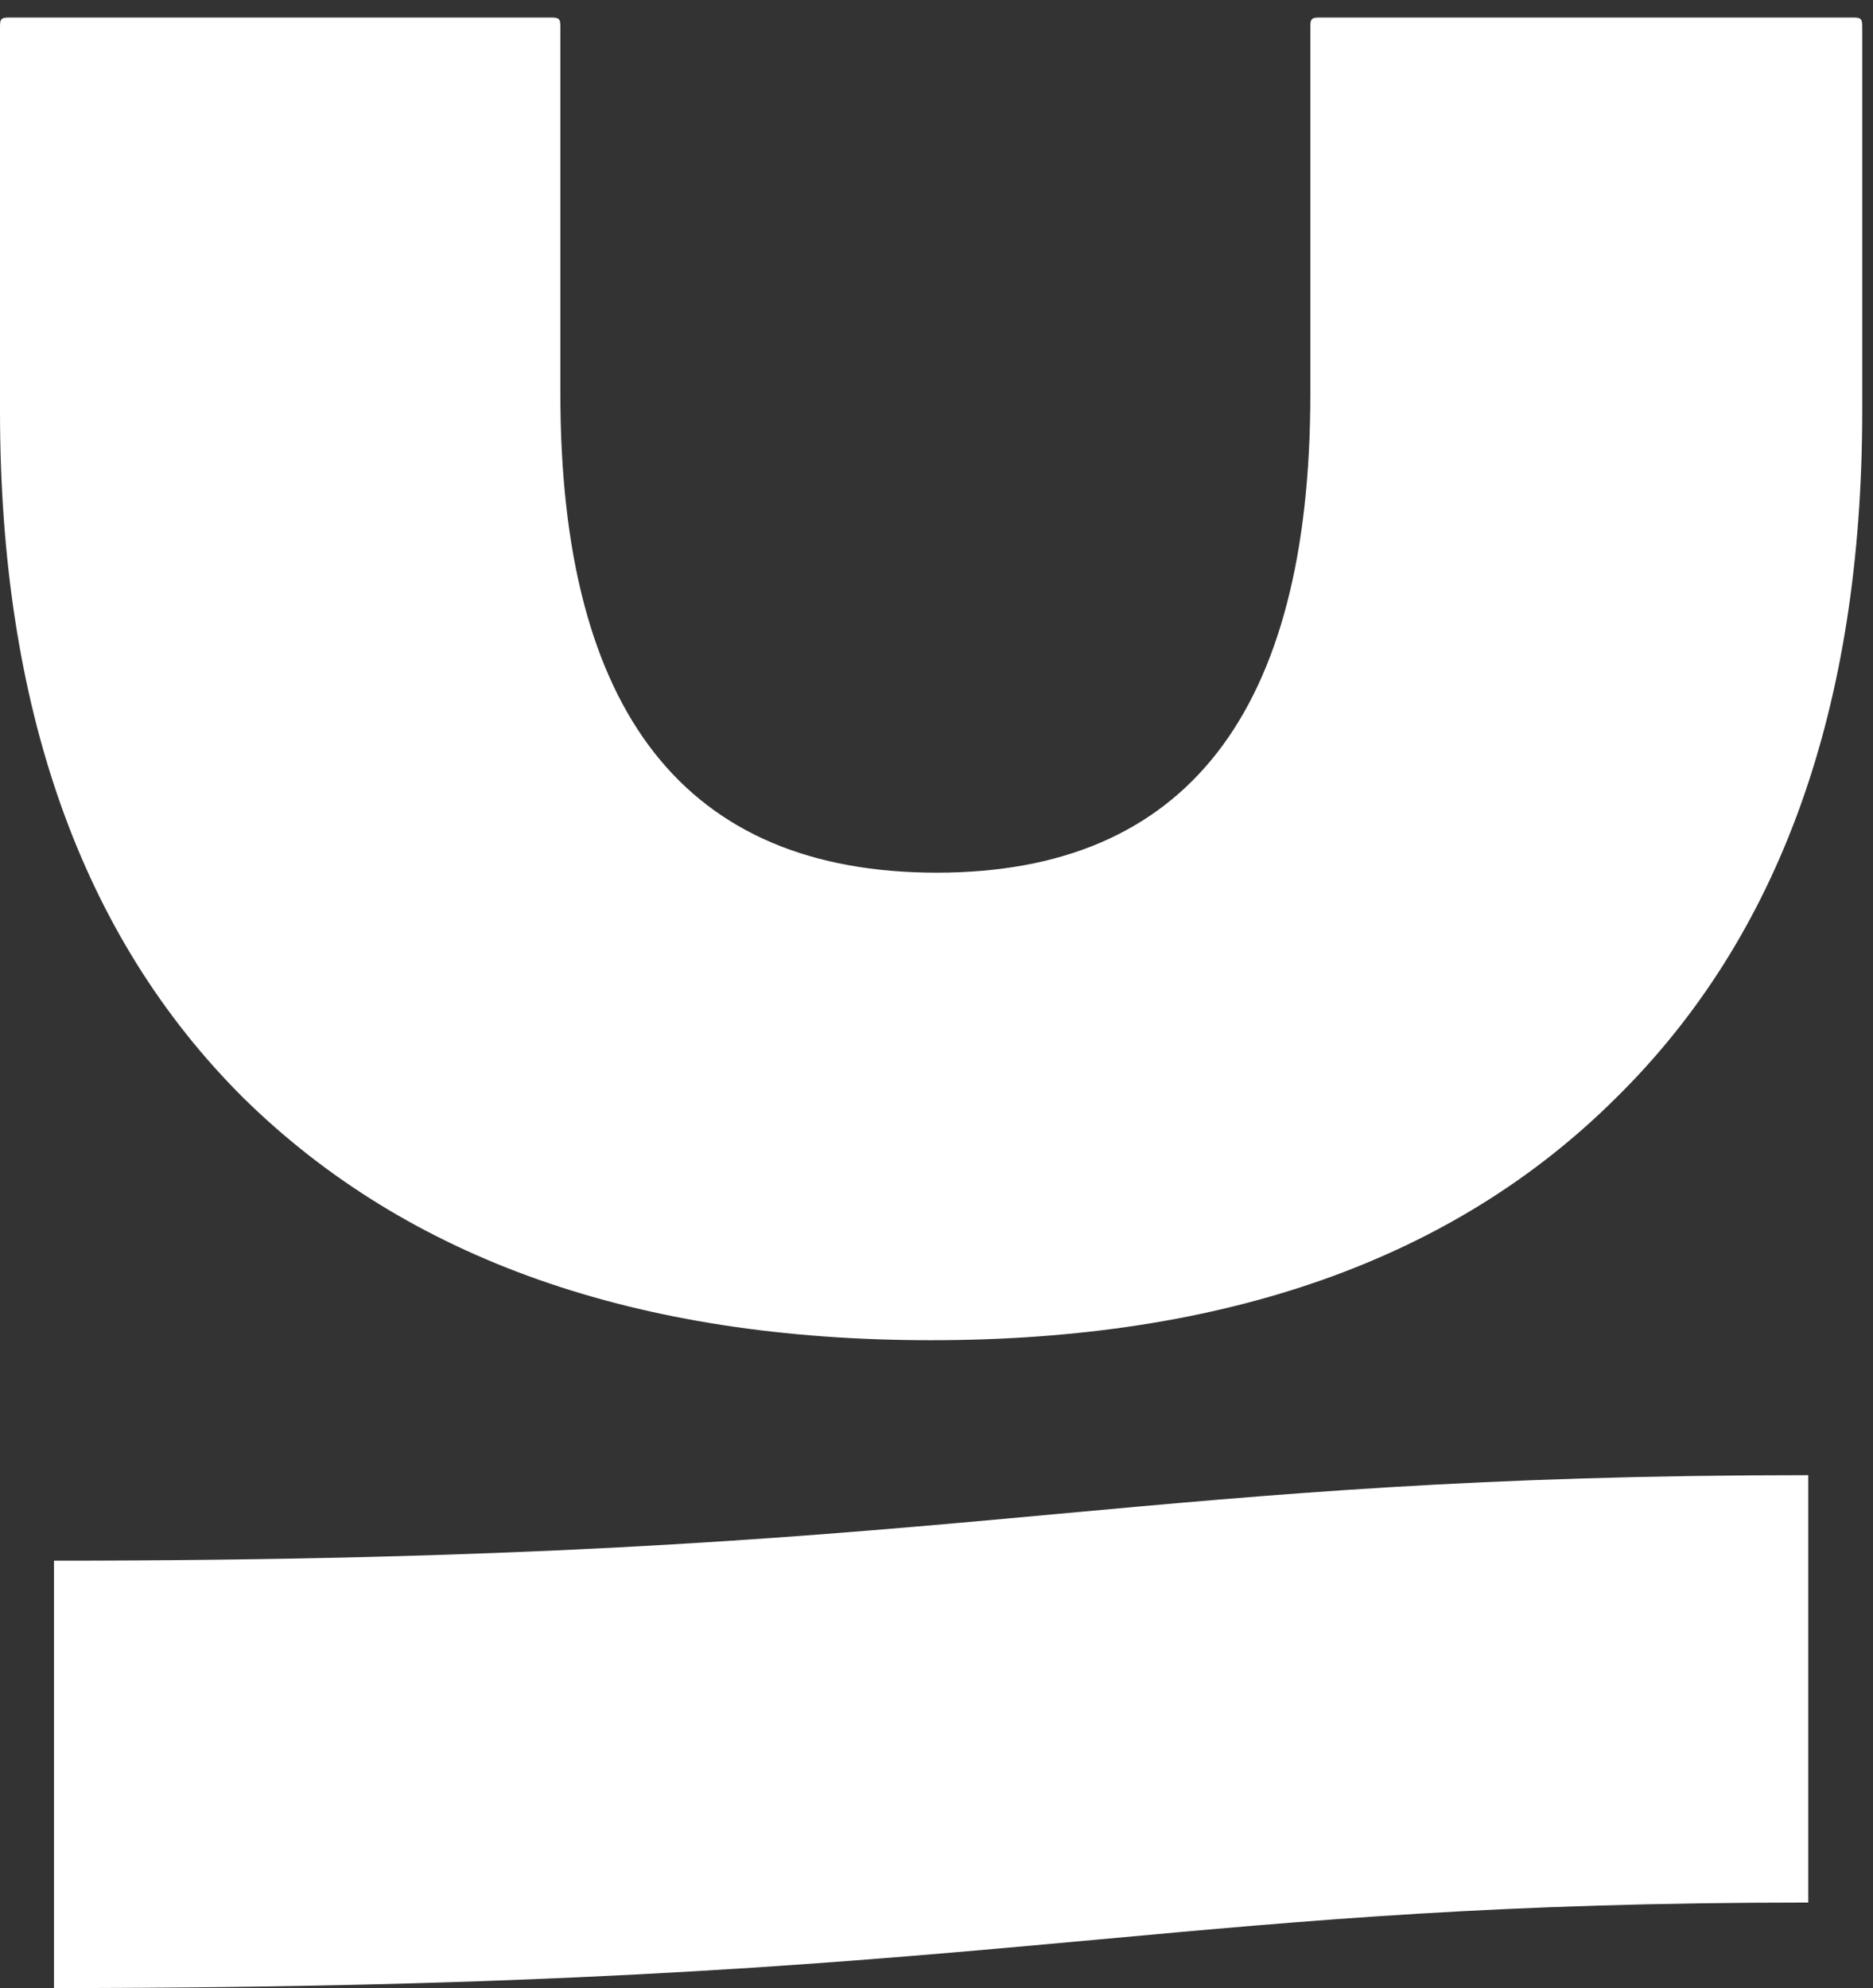 <?xml version="1.0" encoding="UTF-8"?> <svg xmlns="http://www.w3.org/2000/svg" width="49" height="52" viewBox="0 0 49 52" fill="none"><rect x="0" y="0" width="49" height="52" fill="#333333" stroke="none"/> <path fill-rule="evenodd" clip-rule="evenodd" d="M27.329 50.858C21.04 51.428 13.876 52 1.412 52L1.412 40.821C13.425 40.821 20.22 40.275 26.266 39.727C26.741 39.684 27.212 39.641 27.683 39.597C33.309 39.082 38.737 38.585 47.306 38.585L47.306 49.764C39.284 49.764 34.312 50.219 28.736 50.73C28.272 50.772 27.803 50.815 27.329 50.858Z" fill="white"></path> <path d="M24.359 35.055C16.659 35.055 10.662 32.942 6.367 28.717C2.122 24.492 0 18.502 0 10.747V0.753C0 0.614 0 0.544 0.043 0.501C0.086 0.458 0.156 0.458 0.295 0.458H14.365C14.504 0.458 14.573 0.458 14.617 0.501C14.66 0.544 14.66 0.614 14.66 0.753V10.3C14.66 18.651 17.942 22.826 24.507 22.826C31.023 22.826 34.28 18.651 34.28 10.3V0.753C34.28 0.614 34.28 0.544 34.324 0.501C34.367 0.458 34.436 0.458 34.575 0.458H48.423C48.562 0.458 48.632 0.458 48.675 0.501C48.718 0.544 48.718 0.614 48.718 0.753V10.747C48.718 18.502 46.571 24.492 42.277 28.717C38.032 32.942 32.059 35.055 24.359 35.055Z" fill="white"></path> </svg> 